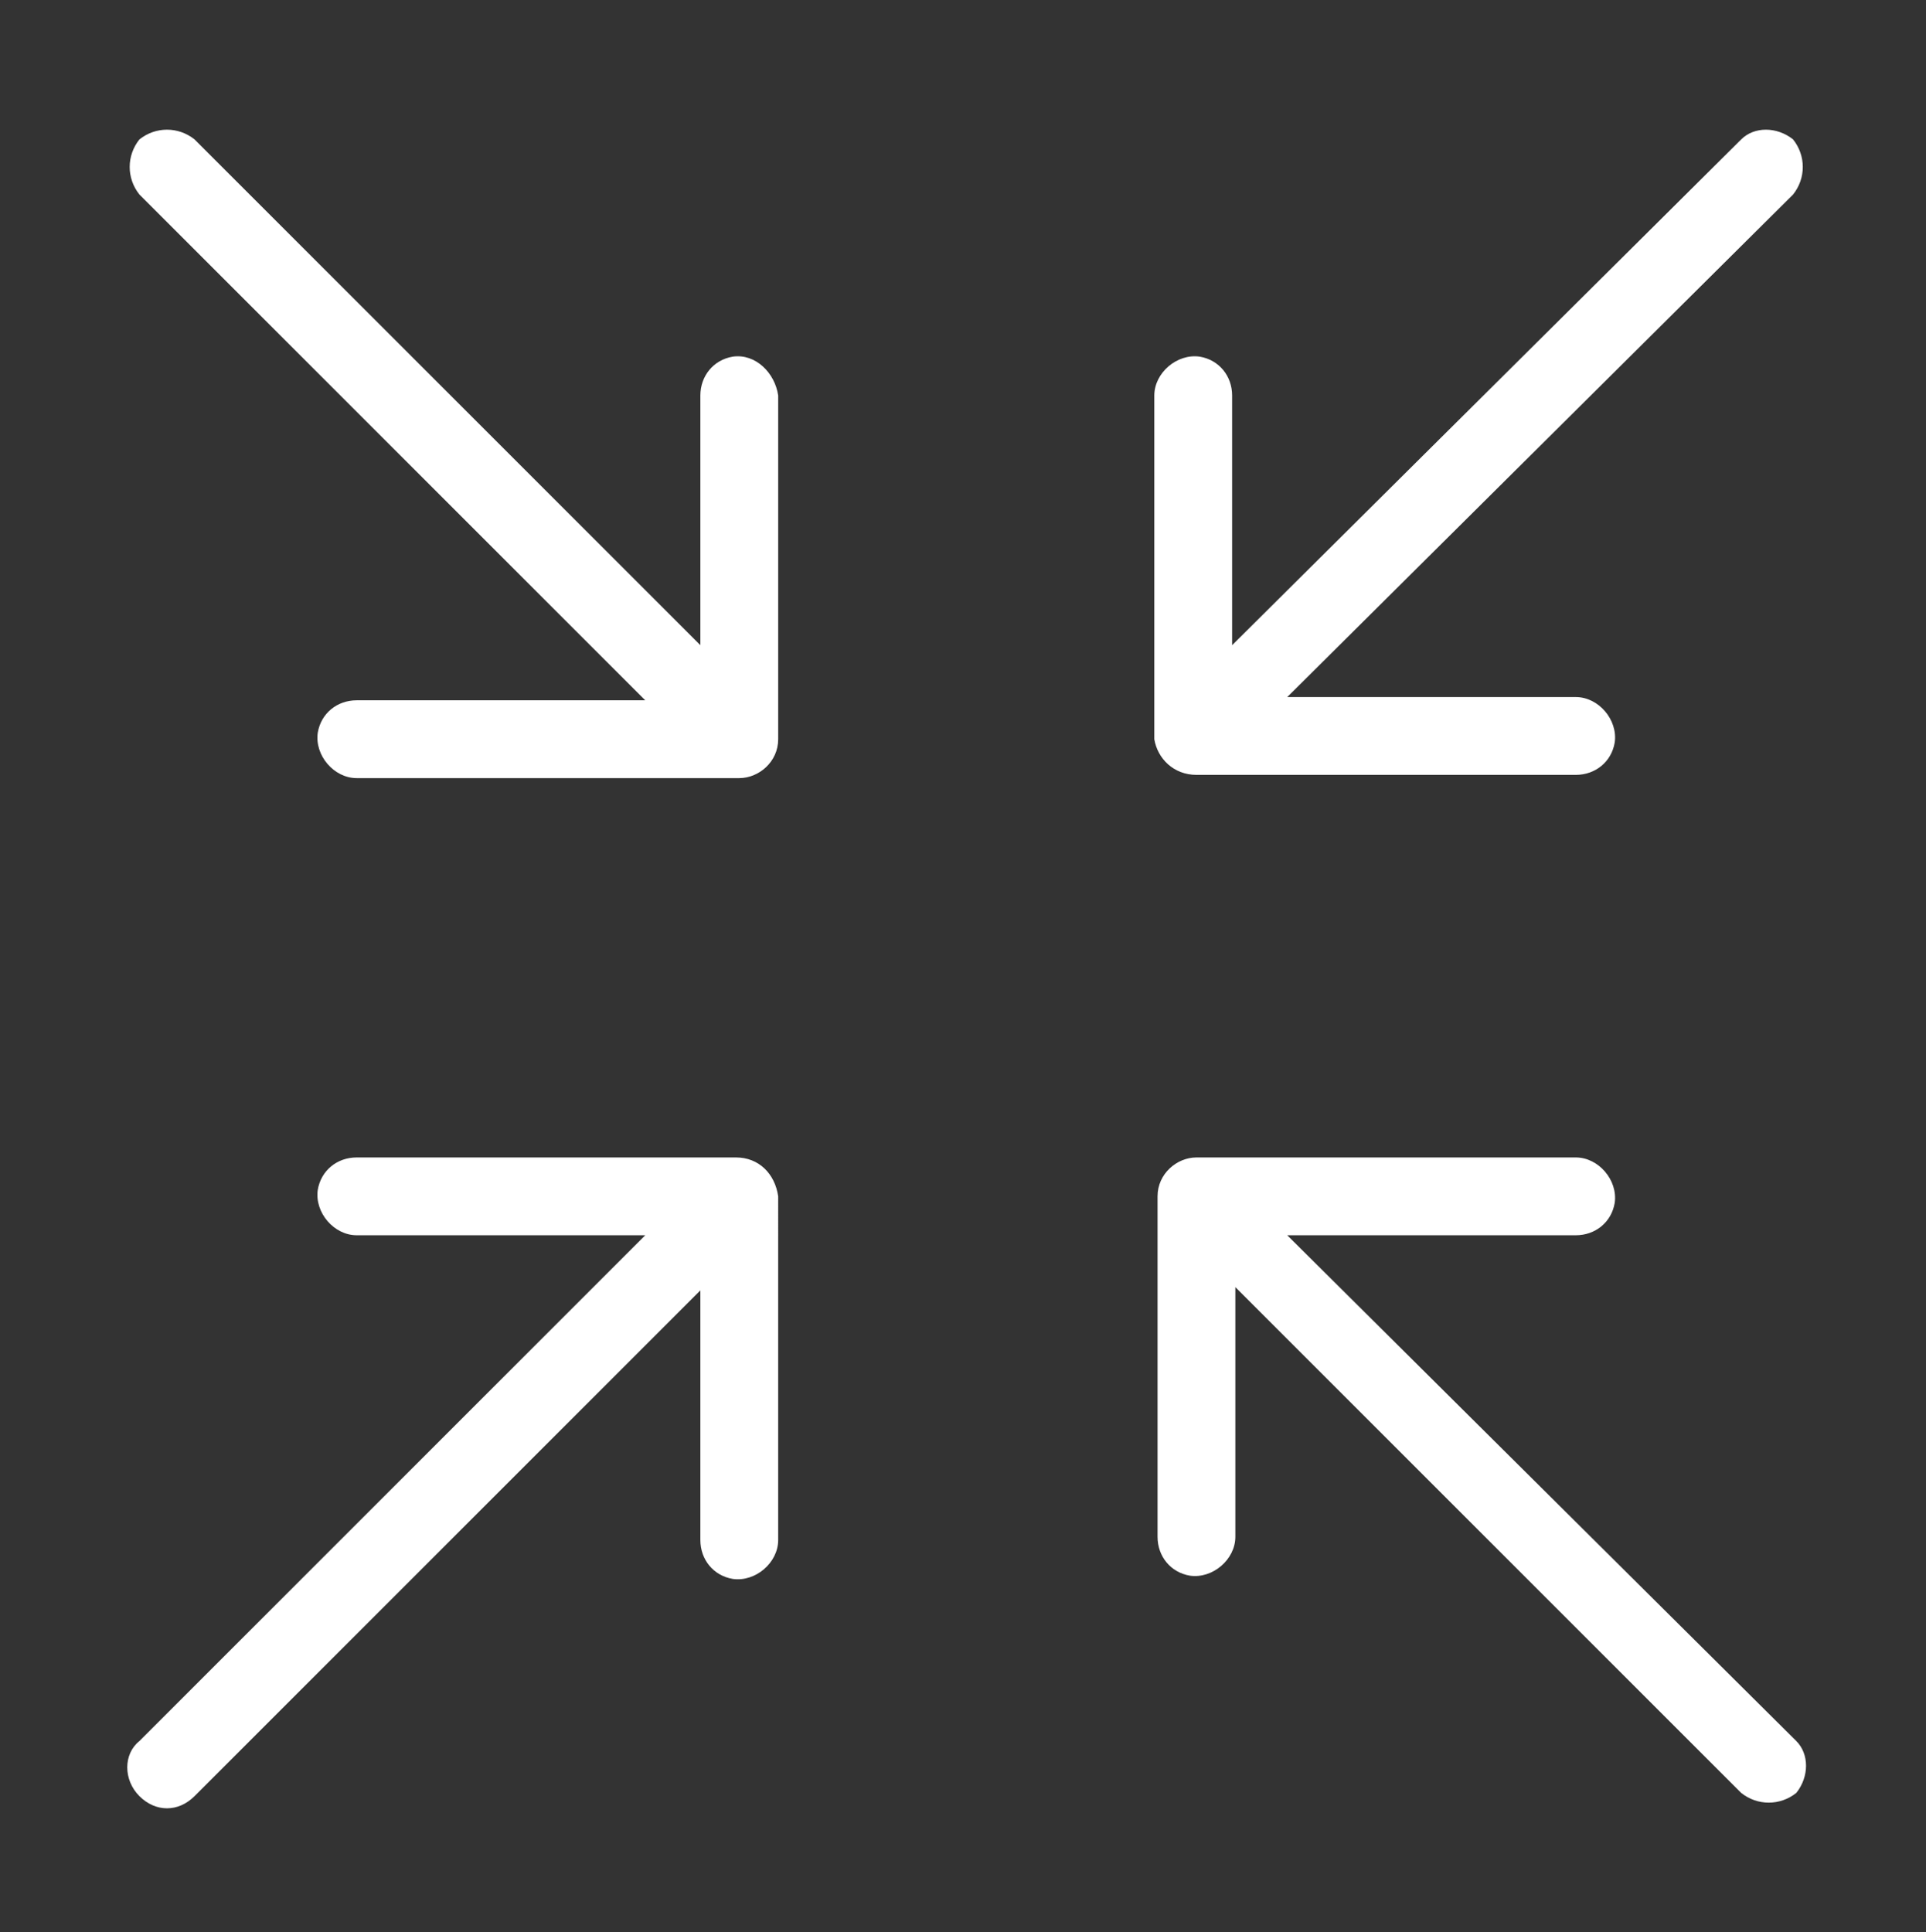 <?xml version="1.0" encoding="UTF-8"?>
<!-- Generator: $$$/GeneralStr/196=Adobe Illustrator 27.6.0, SVG Export Plug-In . SVG Version: 6.00 Build 0)  -->
<svg xmlns="http://www.w3.org/2000/svg" xmlns:xlink="http://www.w3.org/1999/xlink" version="1.1" id="Ebene_1" x="0px" y="0px" viewBox="0 0 59.4 59.6" style="enable-background:new 0 0 59.4 59.6;" xml:space="preserve">
<rect x="0" y="0" width="59.4" height="59.6" fill="#333333" stroke="none"/>
<style type="text/css">
	.st0{fill:#FFFFFF;}
</style>
<path class="st0" d="M36.9,23.9h11.7c0.6,0,1.1-0.4,1.2-1c0.1-0.7-0.5-1.4-1.2-1.4h-8.9L55.3,6c0.4-0.5,0.4-1.2,0-1.7  c-0.5-0.4-1.2-0.4-1.6,0L38,19.9v-7.7c0-0.6-0.4-1.1-1-1.2c-0.7-0.1-1.4,0.5-1.4,1.2v10.6C35.7,23.4,36.2,23.9,36.9,23.9"></path>
<path class="st0" d="M22.7,35.7H11c-0.6,0-1.1,0.4-1.2,1c-0.1,0.7,0.5,1.4,1.2,1.4h8.9L4.3,53.7c-0.5,0.4-0.5,1.2,0,1.7  s1.2,0.5,1.7,0l0,0l15.6-15.6v7.7c0,0.6,0.4,1.1,1,1.2c0.7,0.1,1.4-0.5,1.4-1.2V36.9C23.9,36.2,23.4,35.7,22.7,35.7"></path>
<path class="st0" d="M39.7,38.1h8.9c0.6,0,1.1-0.4,1.2-1c0.1-0.7-0.5-1.4-1.2-1.4H36.9c-0.6,0-1.2,0.5-1.2,1.2v10.5  c0,0.6,0.4,1.1,1,1.2c0.7,0.1,1.4-0.5,1.4-1.2v-7.7l15.6,15.6c0.5,0.4,1.2,0.4,1.7,0c0.4-0.5,0.4-1.2,0-1.6L39.7,38.1z"></path>
<path class="st0" d="M22.6,11c-0.6,0.1-1,0.6-1,1.2v7.7L6,4.3c-0.5-0.4-1.2-0.4-1.7,0C3.9,4.8,3.9,5.5,4.3,6l15.6,15.6H11  c-0.6,0-1.1,0.4-1.2,1C9.7,23.3,10.3,24,11,24h11.8c0.6,0,1.2-0.5,1.2-1.2V12.2C23.9,11.5,23.3,10.9,22.6,11"></path>
</svg>
